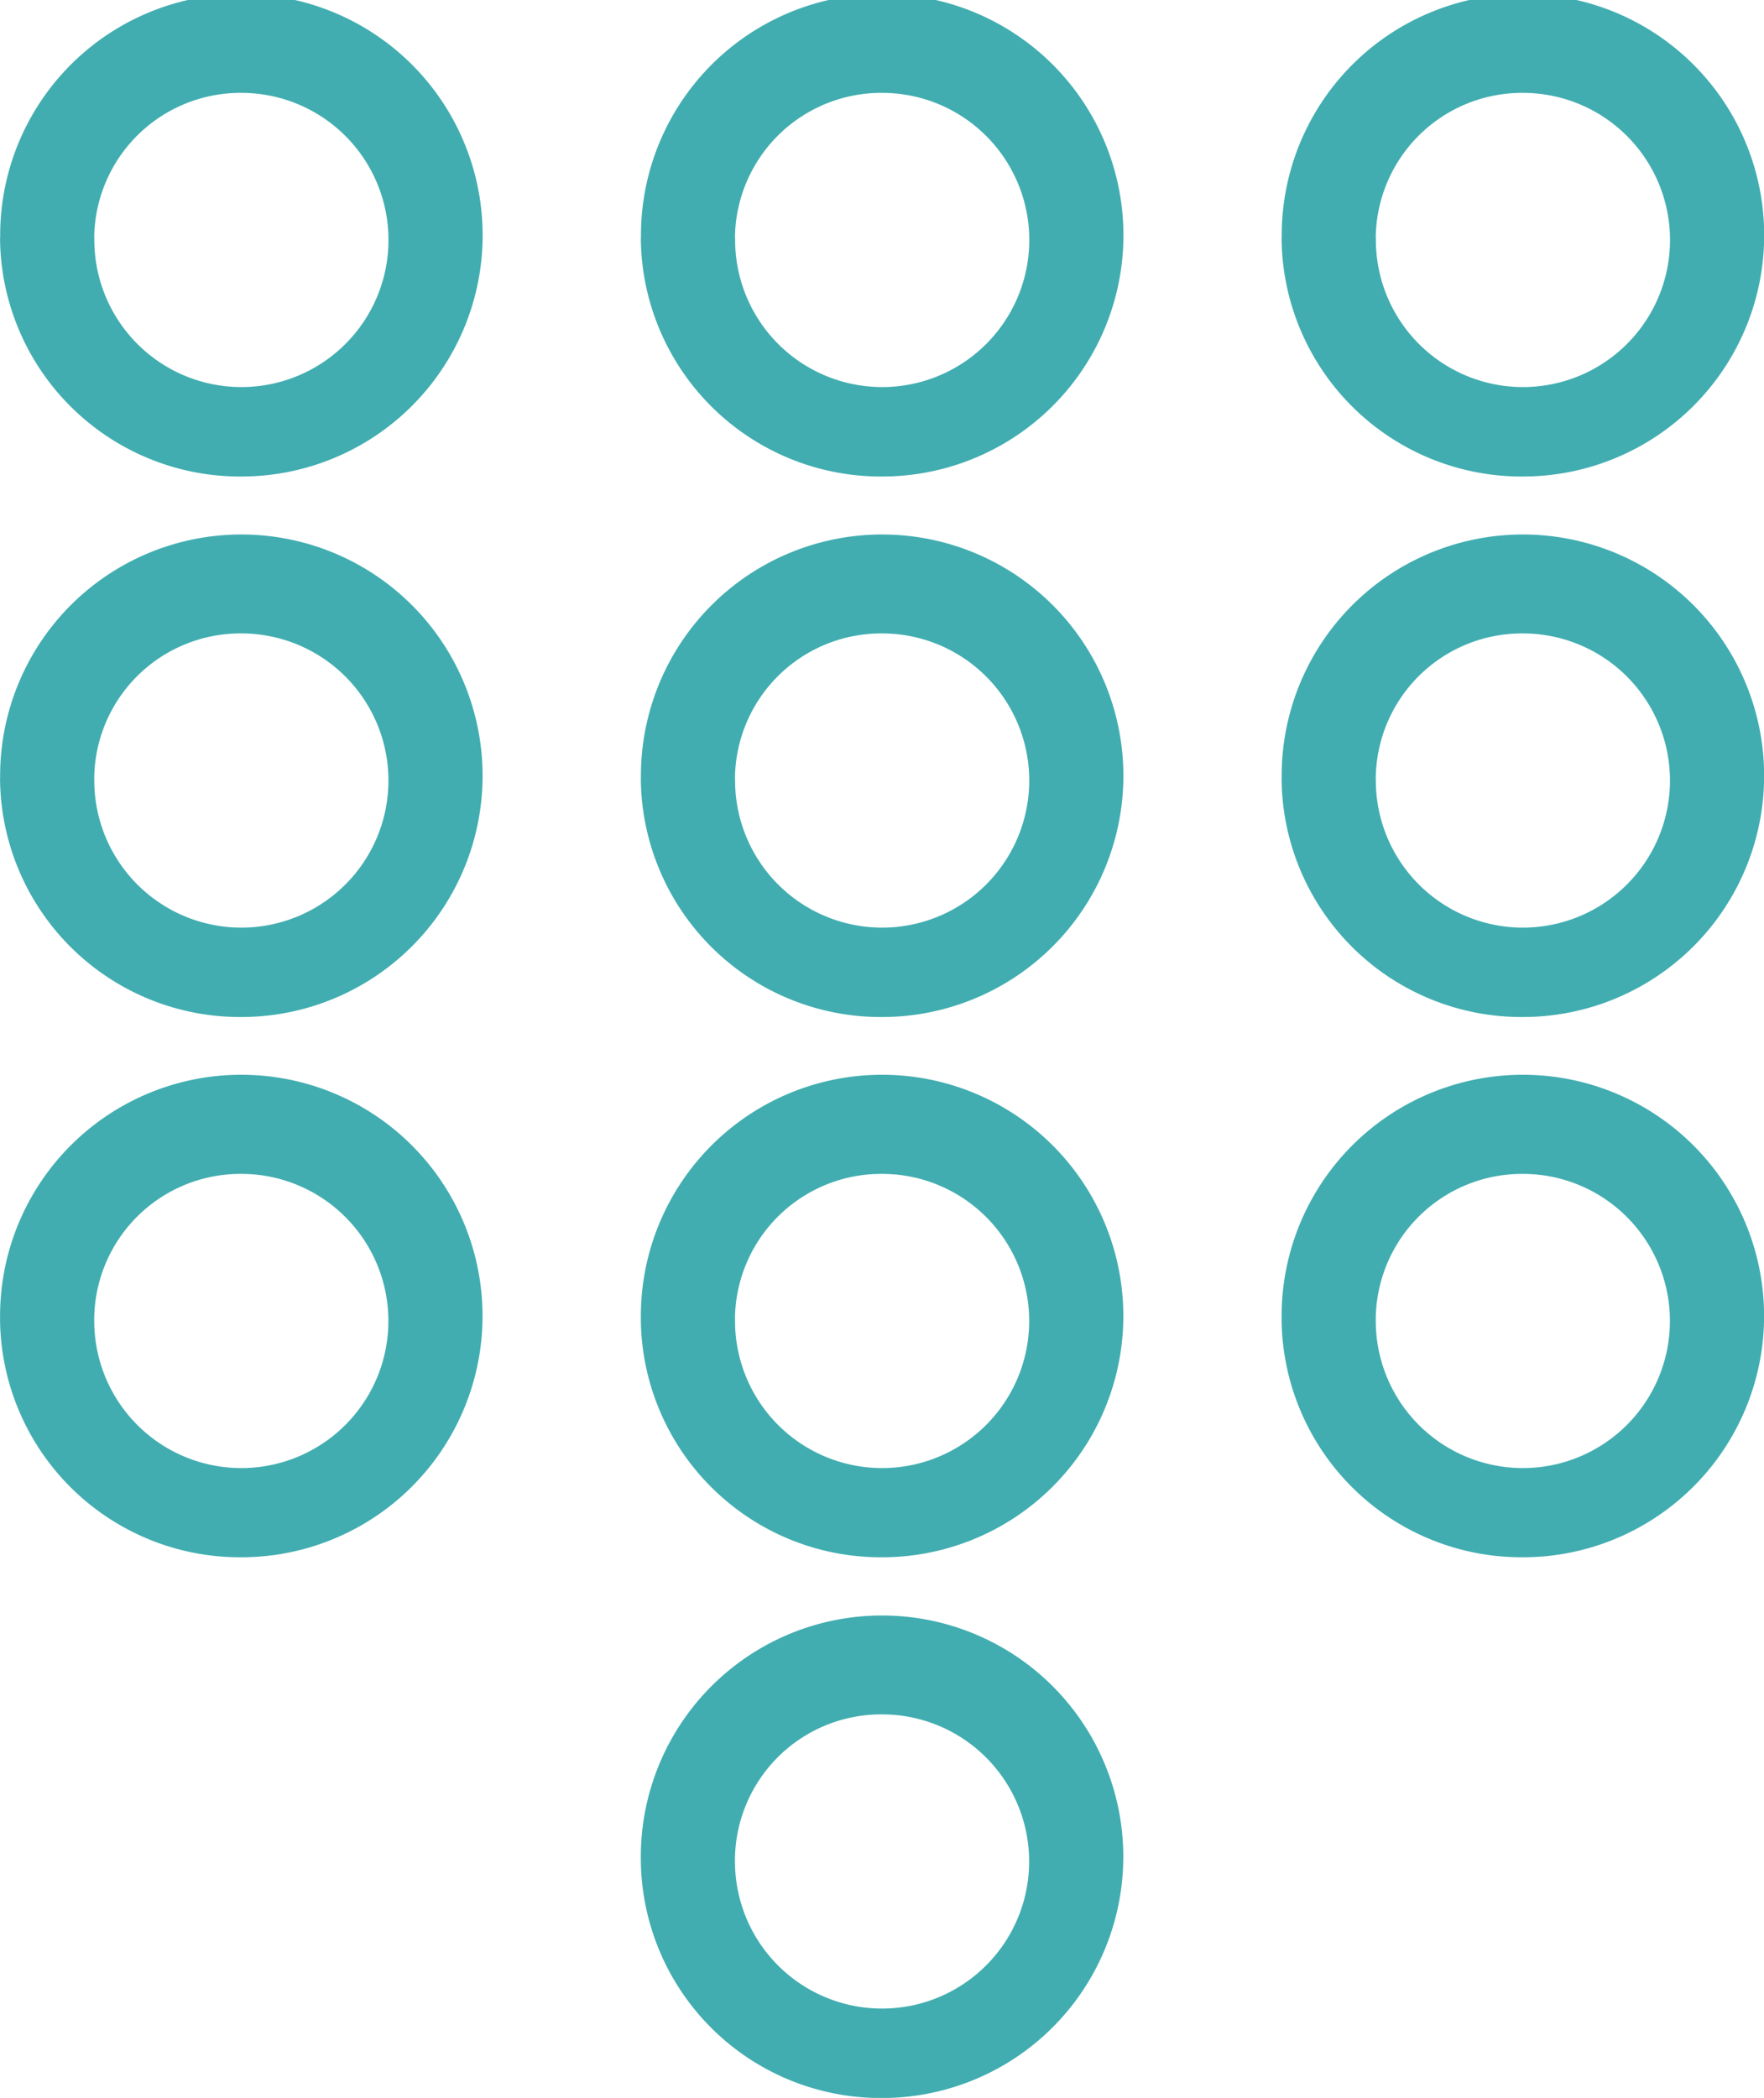 <svg xmlns="http://www.w3.org/2000/svg" width="37.001" height="44" viewBox="0 0 37.001 44">
  <path id="icon" d="M949.441,57a5.06,5.06,0,1,1,5.059,5A5.033,5.033,0,0,1,949.441,57Zm1.975,0a3.085,3.085,0,1,0,3.084-3.046A3.068,3.068,0,0,0,951.415,57Zm11.466-11.336a5.06,5.06,0,1,1,5.059,4.995A5.033,5.033,0,0,1,962.881,45.667Zm1.975,0a3.085,3.085,0,1,0,3.084-3.046A3.069,3.069,0,0,0,964.856,45.667Zm-15.415,0a5.06,5.06,0,1,1,5.059,4.995A5.033,5.033,0,0,1,949.441,45.667Zm1.975,0a3.085,3.085,0,1,0,3.084-3.046A3.068,3.068,0,0,0,951.415,45.667Zm-15.416,0a5.06,5.06,0,1,1,5.06,4.995A5.033,5.033,0,0,1,936,45.667Zm1.975,0a3.085,3.085,0,1,0,3.084-3.046A3.068,3.068,0,0,0,937.975,45.667Zm24.907-11.336a5.06,5.06,0,1,1,5.059,5A5.033,5.033,0,0,1,962.881,34.331Zm1.975,0a3.085,3.085,0,1,0,3.084-3.045A3.068,3.068,0,0,0,964.856,34.33Zm-15.415,0a5.06,5.06,0,1,1,5.059,5A5.033,5.033,0,0,1,949.441,34.331Zm1.975,0a3.085,3.085,0,1,0,3.084-3.045A3.068,3.068,0,0,0,951.415,34.33Zm-15.416,0a5.06,5.06,0,1,1,5.06,5A5.034,5.034,0,0,1,936,34.331Zm1.975,0a3.085,3.085,0,1,0,3.084-3.045A3.068,3.068,0,0,0,937.975,34.33Zm24.907-11.336a5.06,5.06,0,1,1,5.059,5A5.034,5.034,0,0,1,962.881,22.994Zm1.975,0a3.085,3.085,0,1,0,3.084-3.046A3.069,3.069,0,0,0,964.856,22.994Zm-15.415,0a5.06,5.06,0,1,1,5.059,5A5.034,5.034,0,0,1,949.441,22.994Zm1.975,0a3.085,3.085,0,1,0,3.084-3.046A3.068,3.068,0,0,0,951.415,22.994Zm-15.416,0a5.06,5.06,0,1,1,5.06,5A5.034,5.034,0,0,1,936,22.994Zm1.975,0a3.085,3.085,0,1,0,3.084-3.046A3.068,3.068,0,0,0,937.975,22.994Z" transform="translate(-935.999 -17.998)" fill="#41adb0"/>
</svg>
